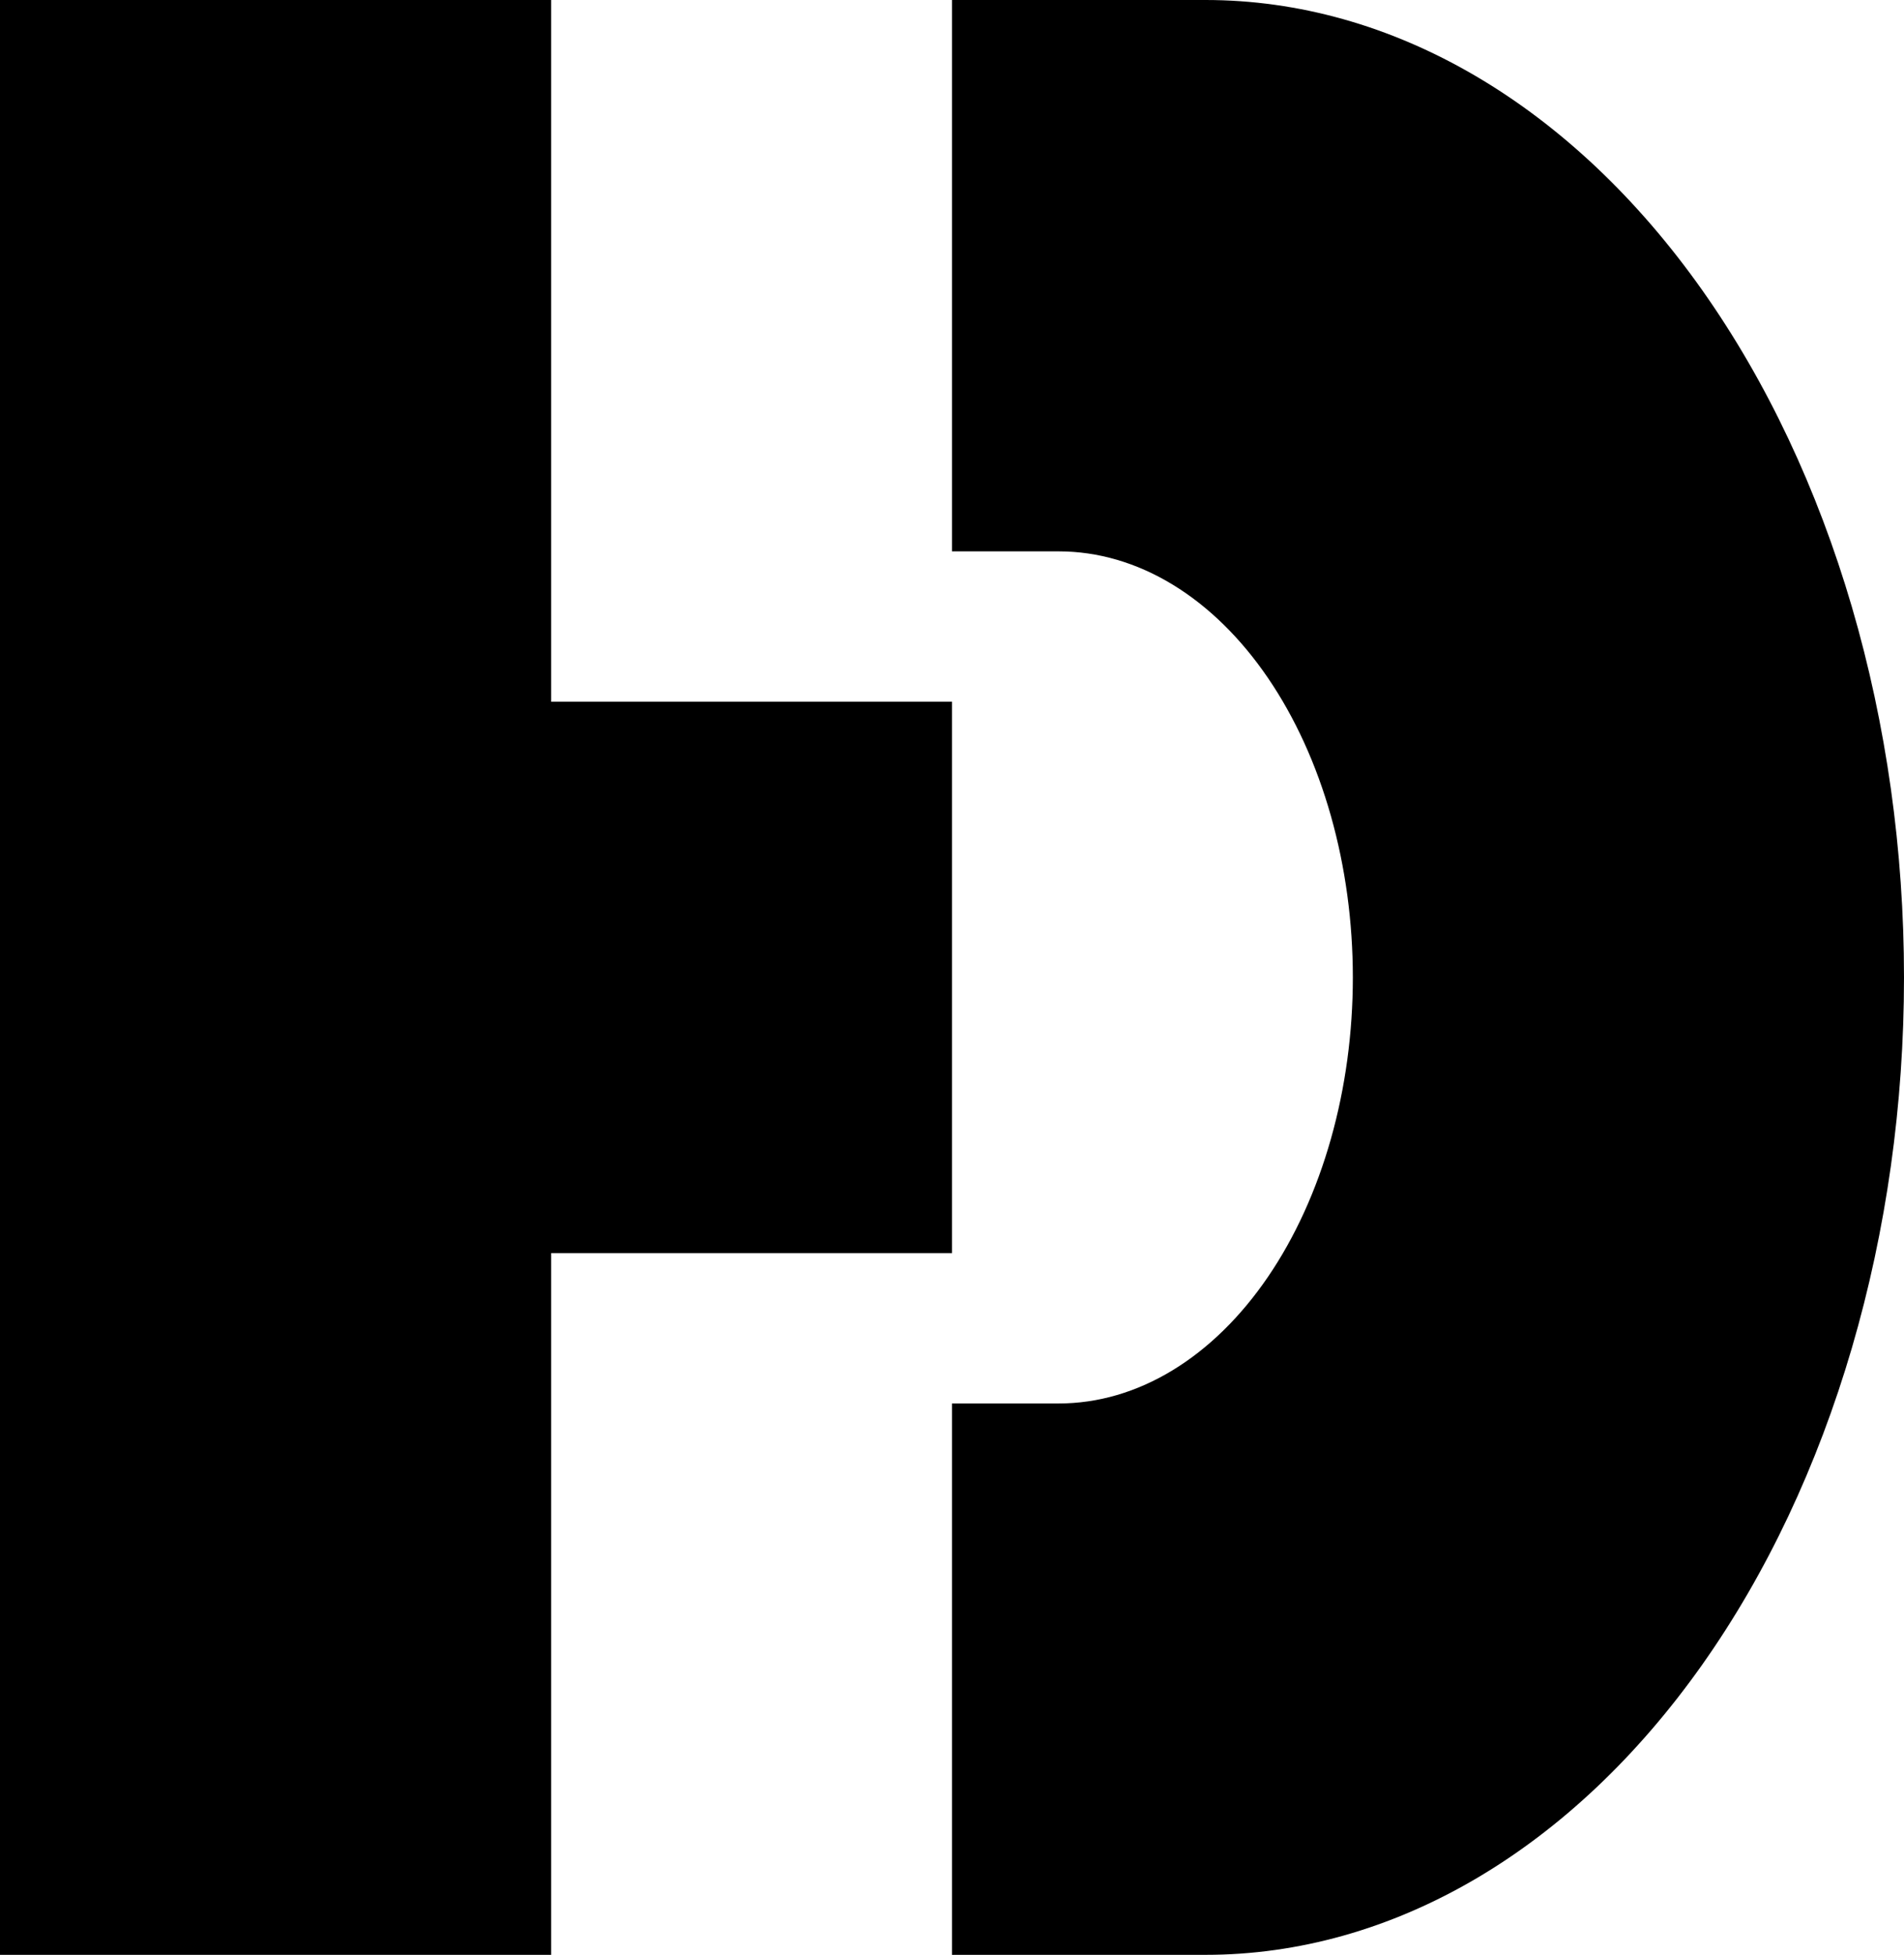 <svg width="380" height="390" viewBox="0 0 380 390" fill="none" xmlns="http://www.w3.org/2000/svg">
<rect width="110" height="390" fill="black"/>
<rect x="108" y="140" width="82" height="110" fill="black"/>
<path d="M240.603 0C259.135 0 277.447 5.168 294.477 15.148C311.503 25.127 326.868 39.691 339.735 57.898C352.6 76.101 362.722 97.592 369.601 121.089C376.478 144.583 380 169.692 380 195C380 220.308 376.478 245.417 369.601 268.911C362.722 292.408 352.6 313.899 339.735 332.102C326.868 350.309 311.503 364.873 294.477 374.852C277.447 384.832 259.135 390 240.603 390H190V280H211.307C219.11 280 226.82 277.747 233.99 273.396C241.159 269.047 247.629 262.699 253.047 254.763C258.463 246.828 262.725 237.46 265.621 227.218C268.517 216.977 270 206.031 270 195C270 183.969 268.517 173.023 265.621 162.782C262.725 152.54 258.463 143.172 253.047 135.237C247.629 127.301 241.159 120.953 233.99 116.604C226.82 112.253 219.11 110 211.307 110H190V0H240.603Z" fill="black"/>
</svg>
